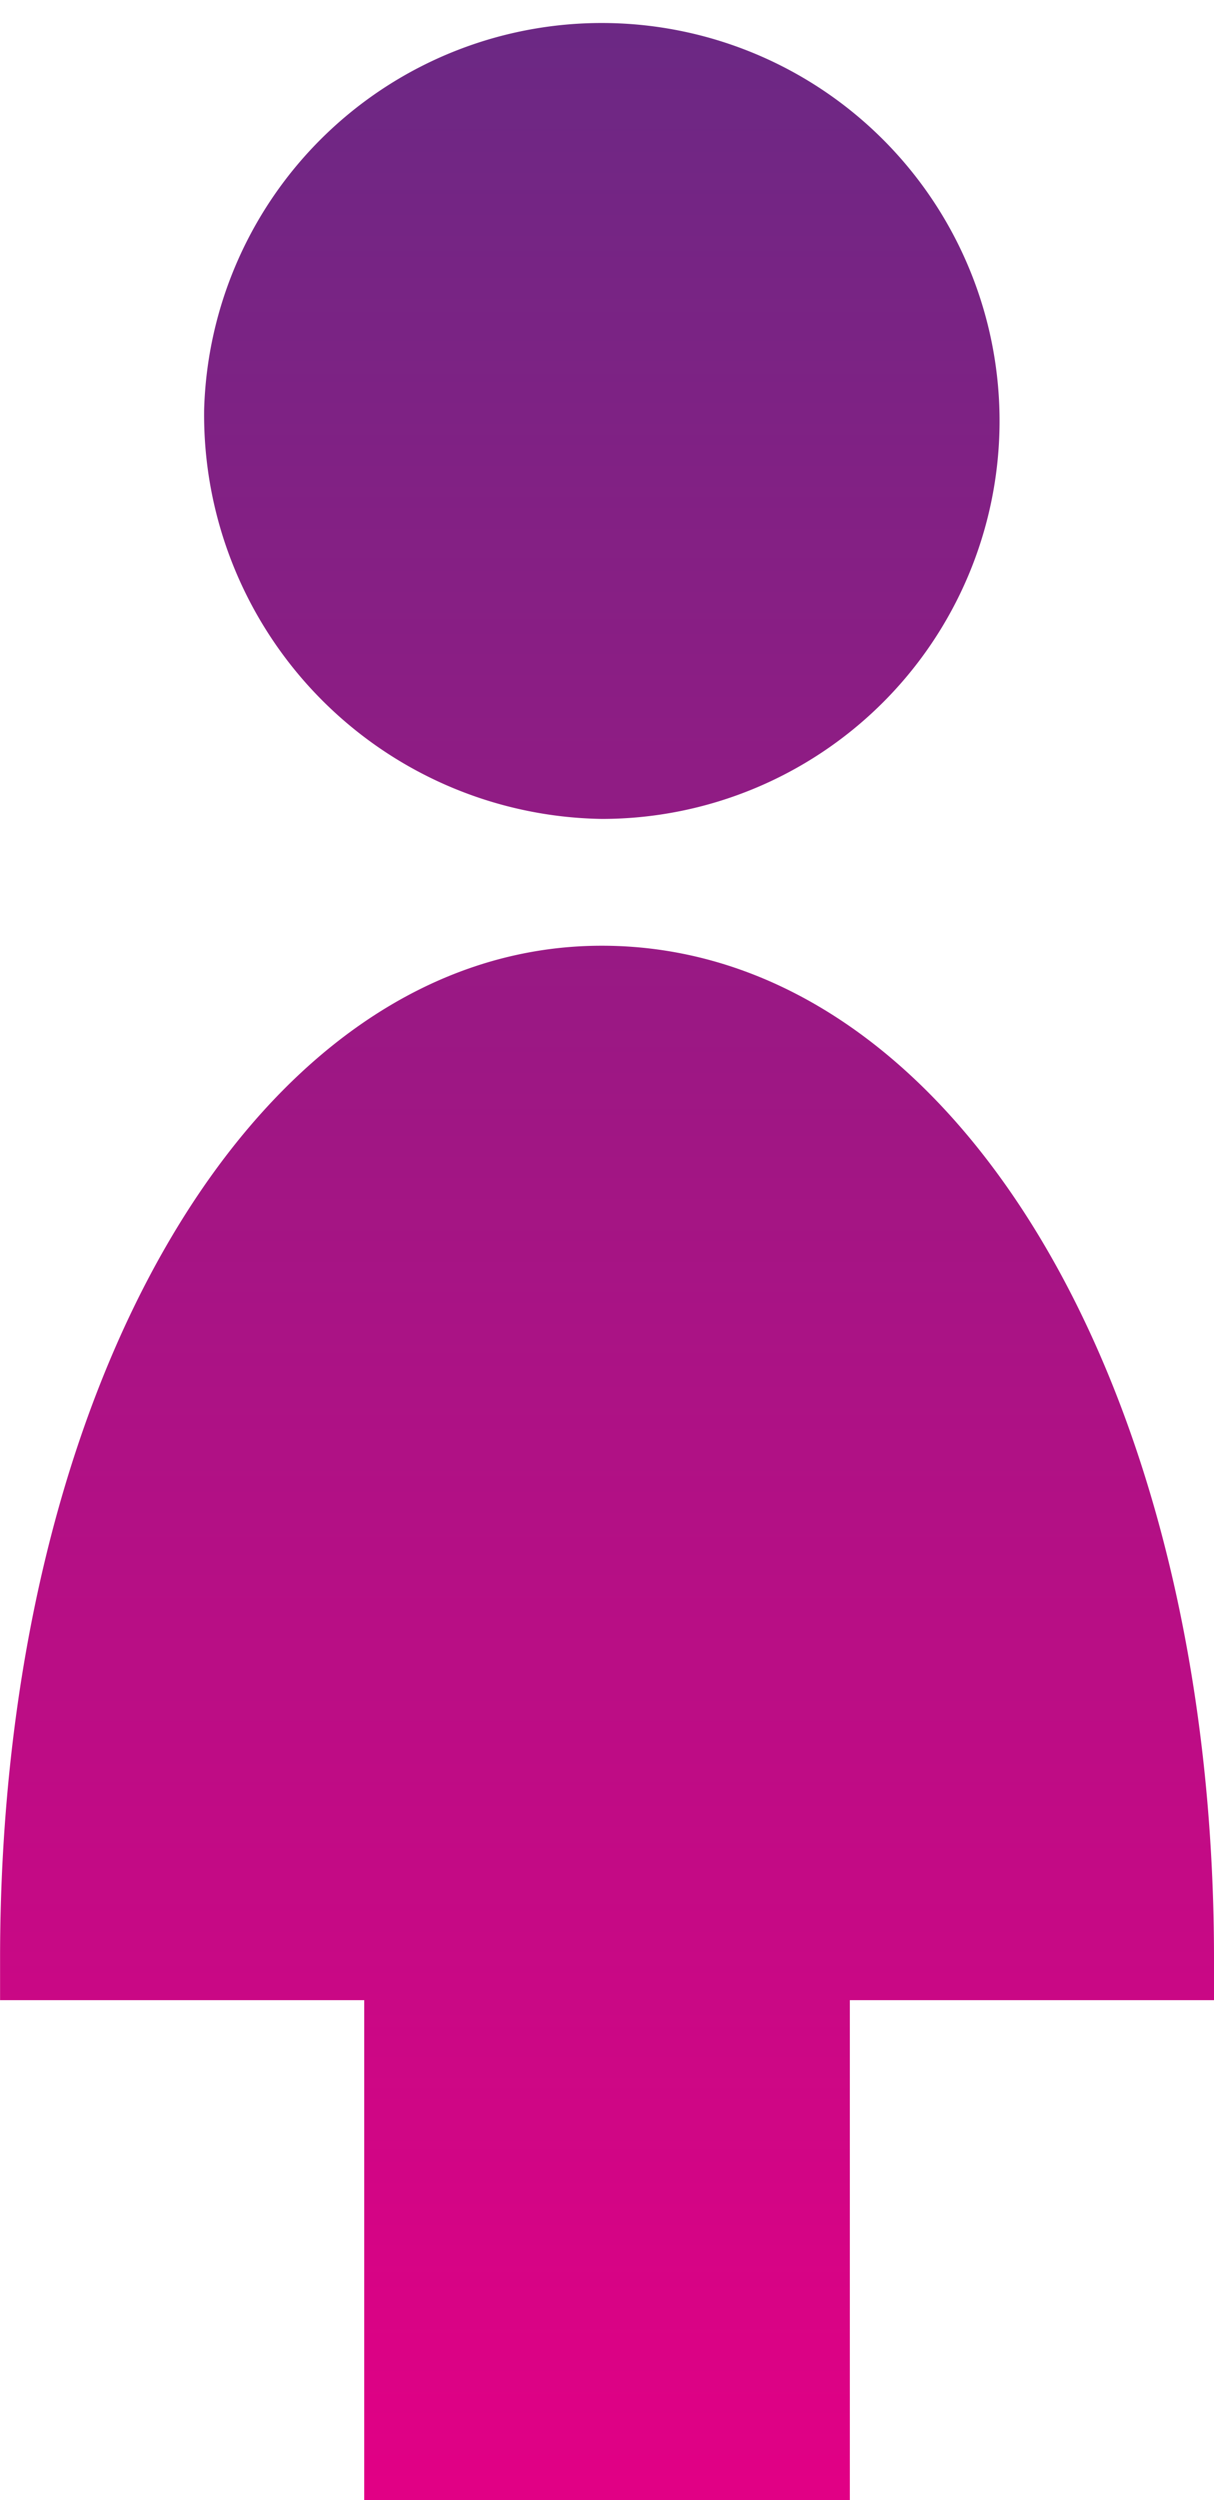 <svg xmlns="http://www.w3.org/2000/svg" width="17.002" height="34.999"><defs><linearGradient id="a" x1=".5" x2=".5" y2="1" gradientUnits="objectBoundingBox"><stop offset="0" stop-color="#6c2884"/><stop offset="1" stop-color="#e10085"/></linearGradient></defs><path data-name="Union 5" d="M141.1 6697v-7H136v-.584c0-8.082 3.623-14.177 8.427-14.177 4.888 0 8.574 6.1 8.574 14.177v.584h-5.1v7zm-2.242-29.267a5.571 5.571 0 115.569 5.731 5.658 5.658 0 01-5.569-5.732z" transform="translate(-135.999 -6662)" fill="url(#a)"/></svg>